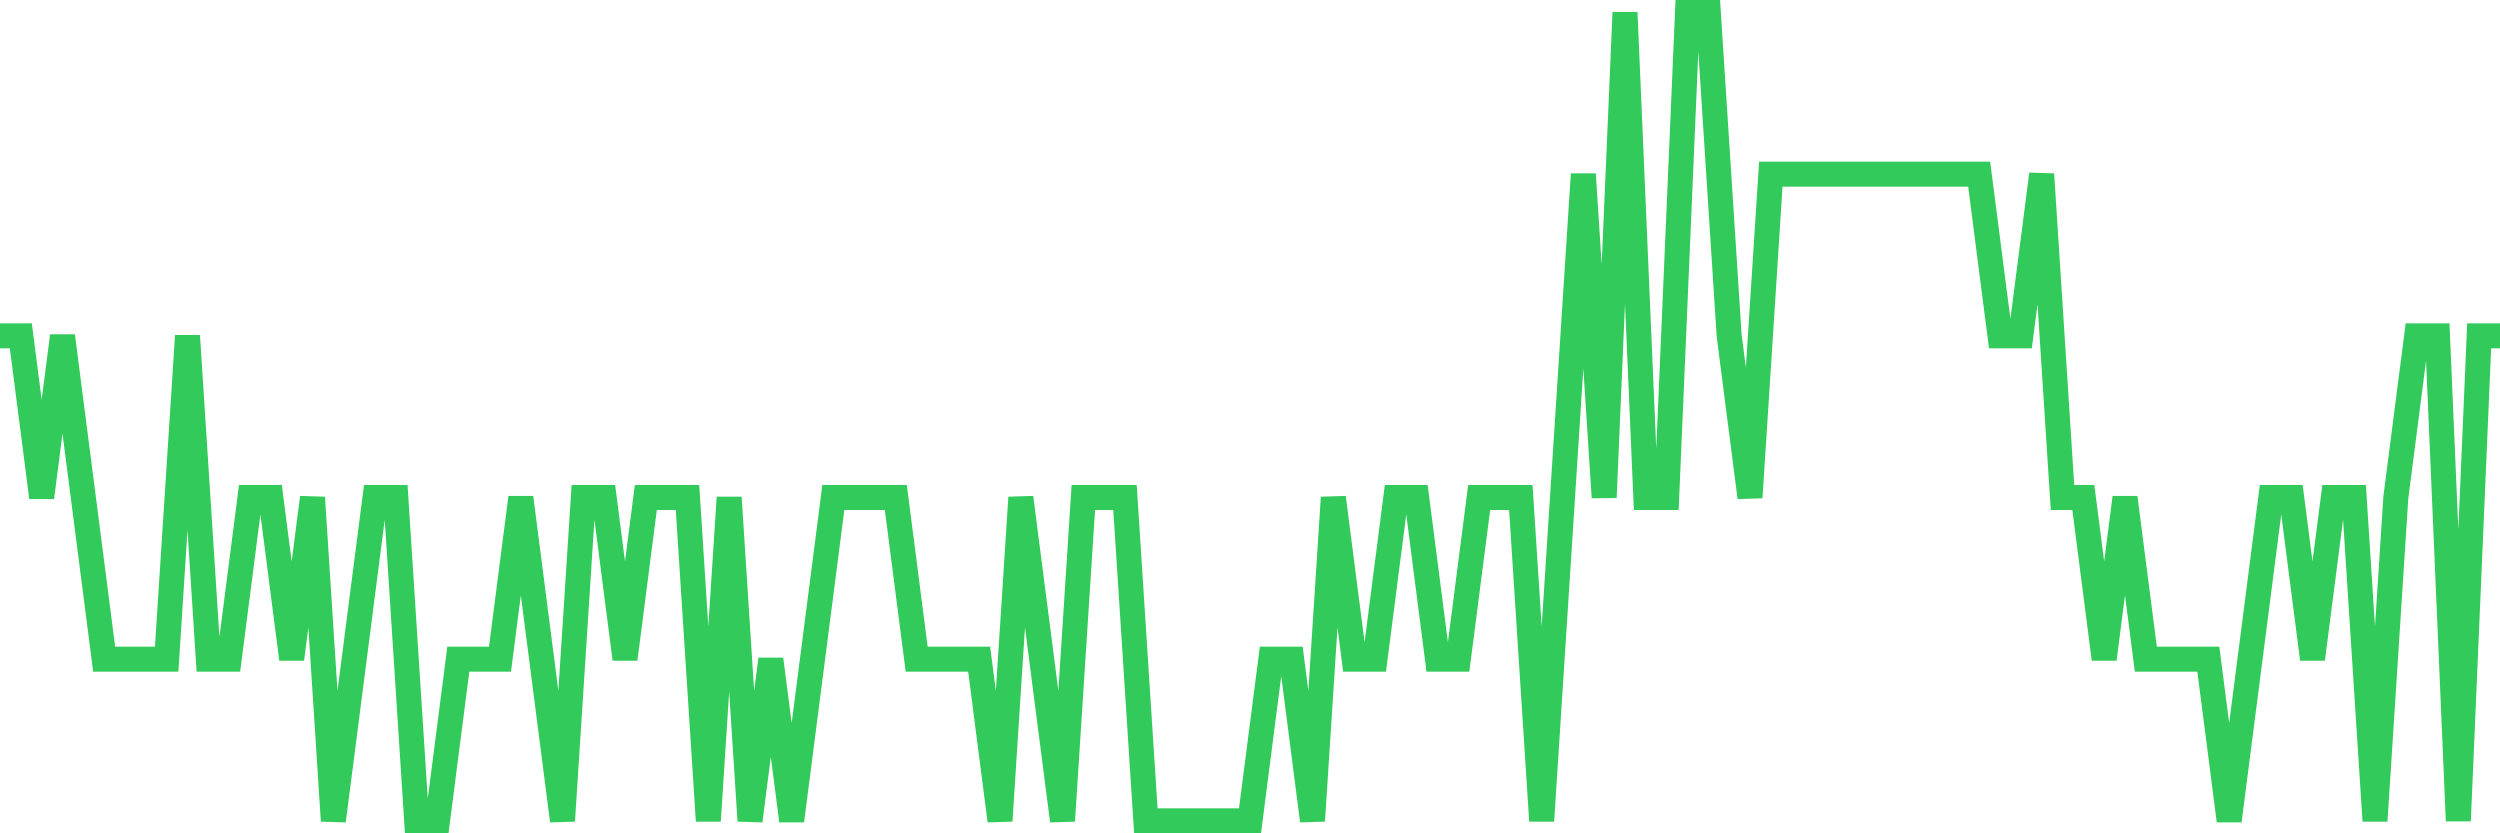 <svg
  xmlns="http://www.w3.org/2000/svg"
  xmlns:xlink="http://www.w3.org/1999/xlink"
  width="120"
  height="40"
  viewBox="0 0 120 40"
  preserveAspectRatio="none"
>
  <polyline
    points="0,16.12 1,16.12 2,23.88 3,16.12 4,23.88 5,31.64 6,31.64 7,31.64 8,31.64 9,16.12 10,31.64 11,31.64 12,23.88 13,23.88 14,31.64 15,23.88 16,39.4 17,31.64 18,23.88 19,23.88 20,39.4 21,39.4 22,31.64 23,31.64 24,31.64 25,23.88 26,31.64 27,39.4 28,23.88 29,23.88 30,31.64 31,23.88 32,23.88 33,23.88 34,39.4 35,23.88 36,39.4 37,31.64 38,39.4 39,31.64 40,23.88 41,23.88 42,23.88 43,23.88 44,31.64 45,31.64 46,31.64 47,31.64 48,39.4 49,23.88 50,31.64 51,39.4 52,23.88 53,23.88 54,23.88 55,39.4 56,39.4 57,39.4 58,39.4 59,39.4 60,39.4 61,31.64 62,31.64 63,39.4 64,23.88 65,31.64 66,31.64 67,23.88 68,23.88 69,31.64 70,31.64 71,23.88 72,23.88 73,23.88 74,39.4 75,23.88 76,8.36 77,23.88 78,0.6 79,23.88 80,23.88 81,0.6 82,0.6 83,16.12 84,23.88 85,8.36 86,8.36 87,8.36 88,8.36 89,8.36 90,8.36 91,8.36 92,8.36 93,8.36 94,8.36 95,8.36 96,16.12 97,16.12 98,8.36 99,23.88 100,23.88 101,31.64 102,23.88 103,31.64 104,31.64 105,31.64 106,31.64 107,39.4 108,31.64 109,23.88 110,23.88 111,31.64 112,23.88 113,23.88 114,39.4 115,23.88 116,16.12 117,16.12 118,39.4 119,16.12 120,16.12"
    fill="none"
    stroke="#32ca5b"
    stroke-width="1.2"
  >
  </polyline>
</svg>